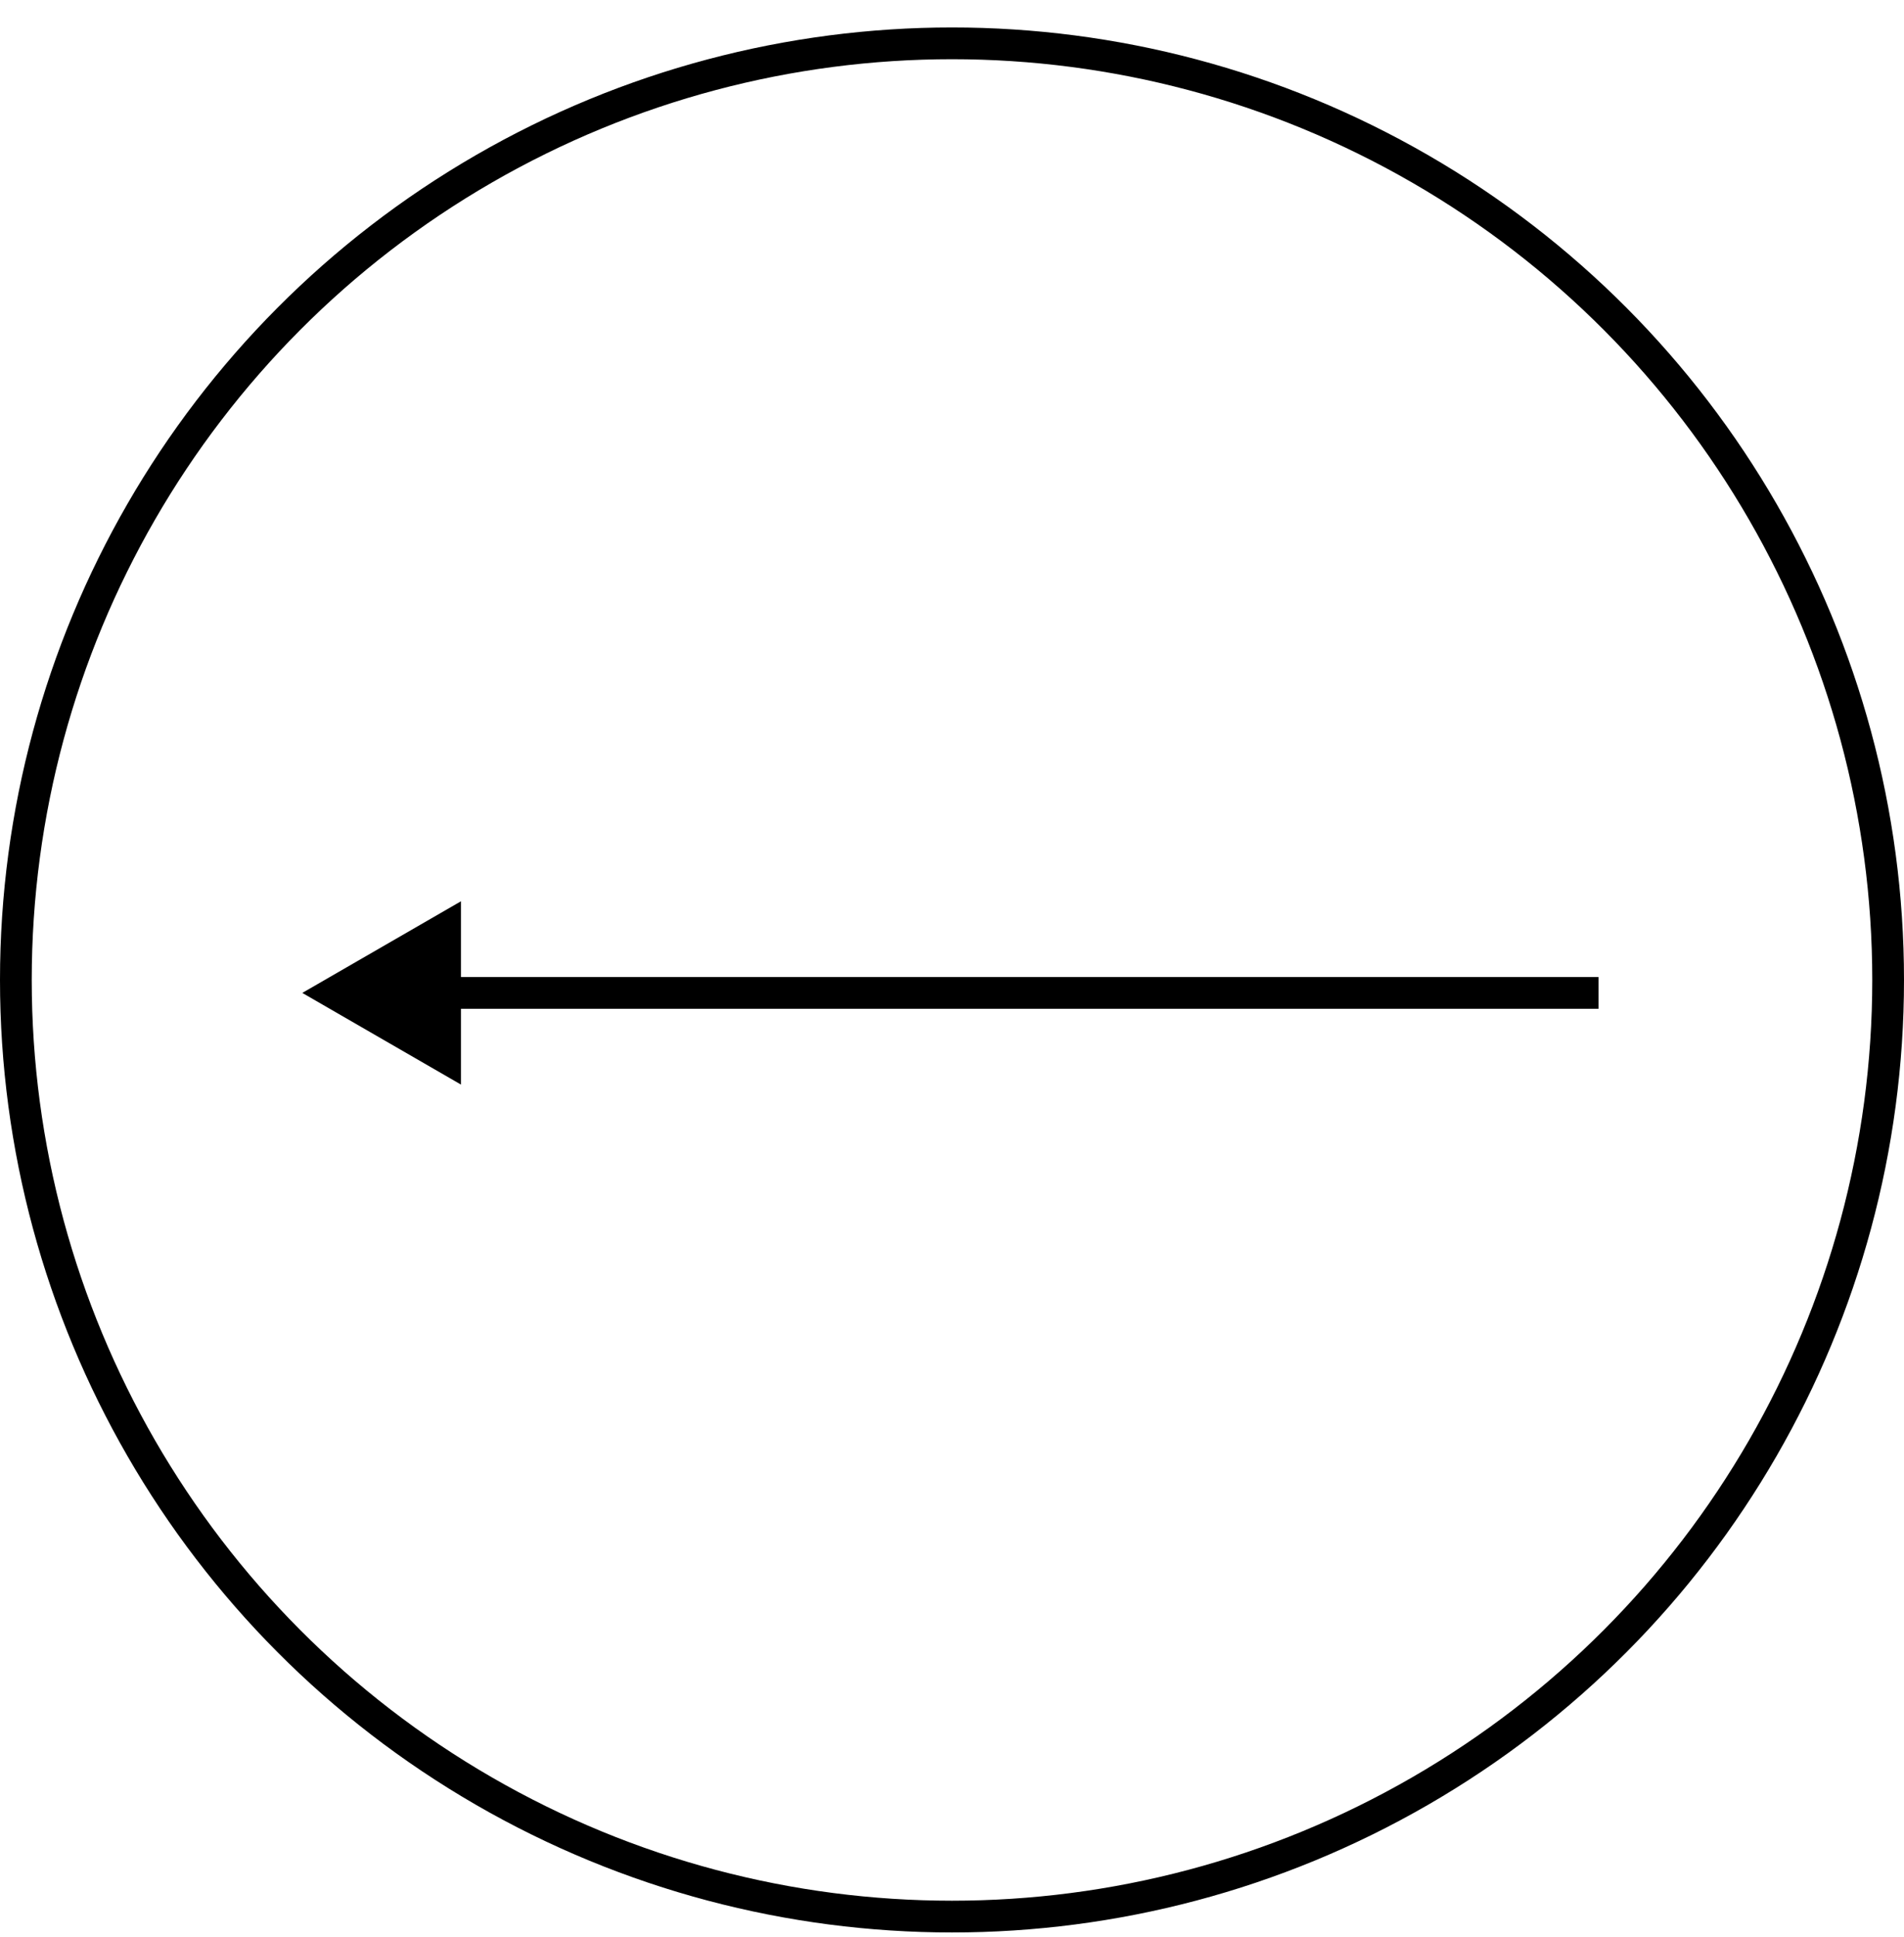 <?xml version="1.0" encoding="UTF-8"?> <svg xmlns="http://www.w3.org/2000/svg" width="60" height="61" viewBox="0 0 60 61" fill="none"> <circle cx="30" cy="30.865" r="29.5" stroke="black"></circle> <path d="M9.526 31.273L14.526 34.16V28.387L9.526 31.273ZM50.373 30.773L14.026 30.773V31.773L50.373 31.773V30.773Z" fill="black"></path> </svg> 